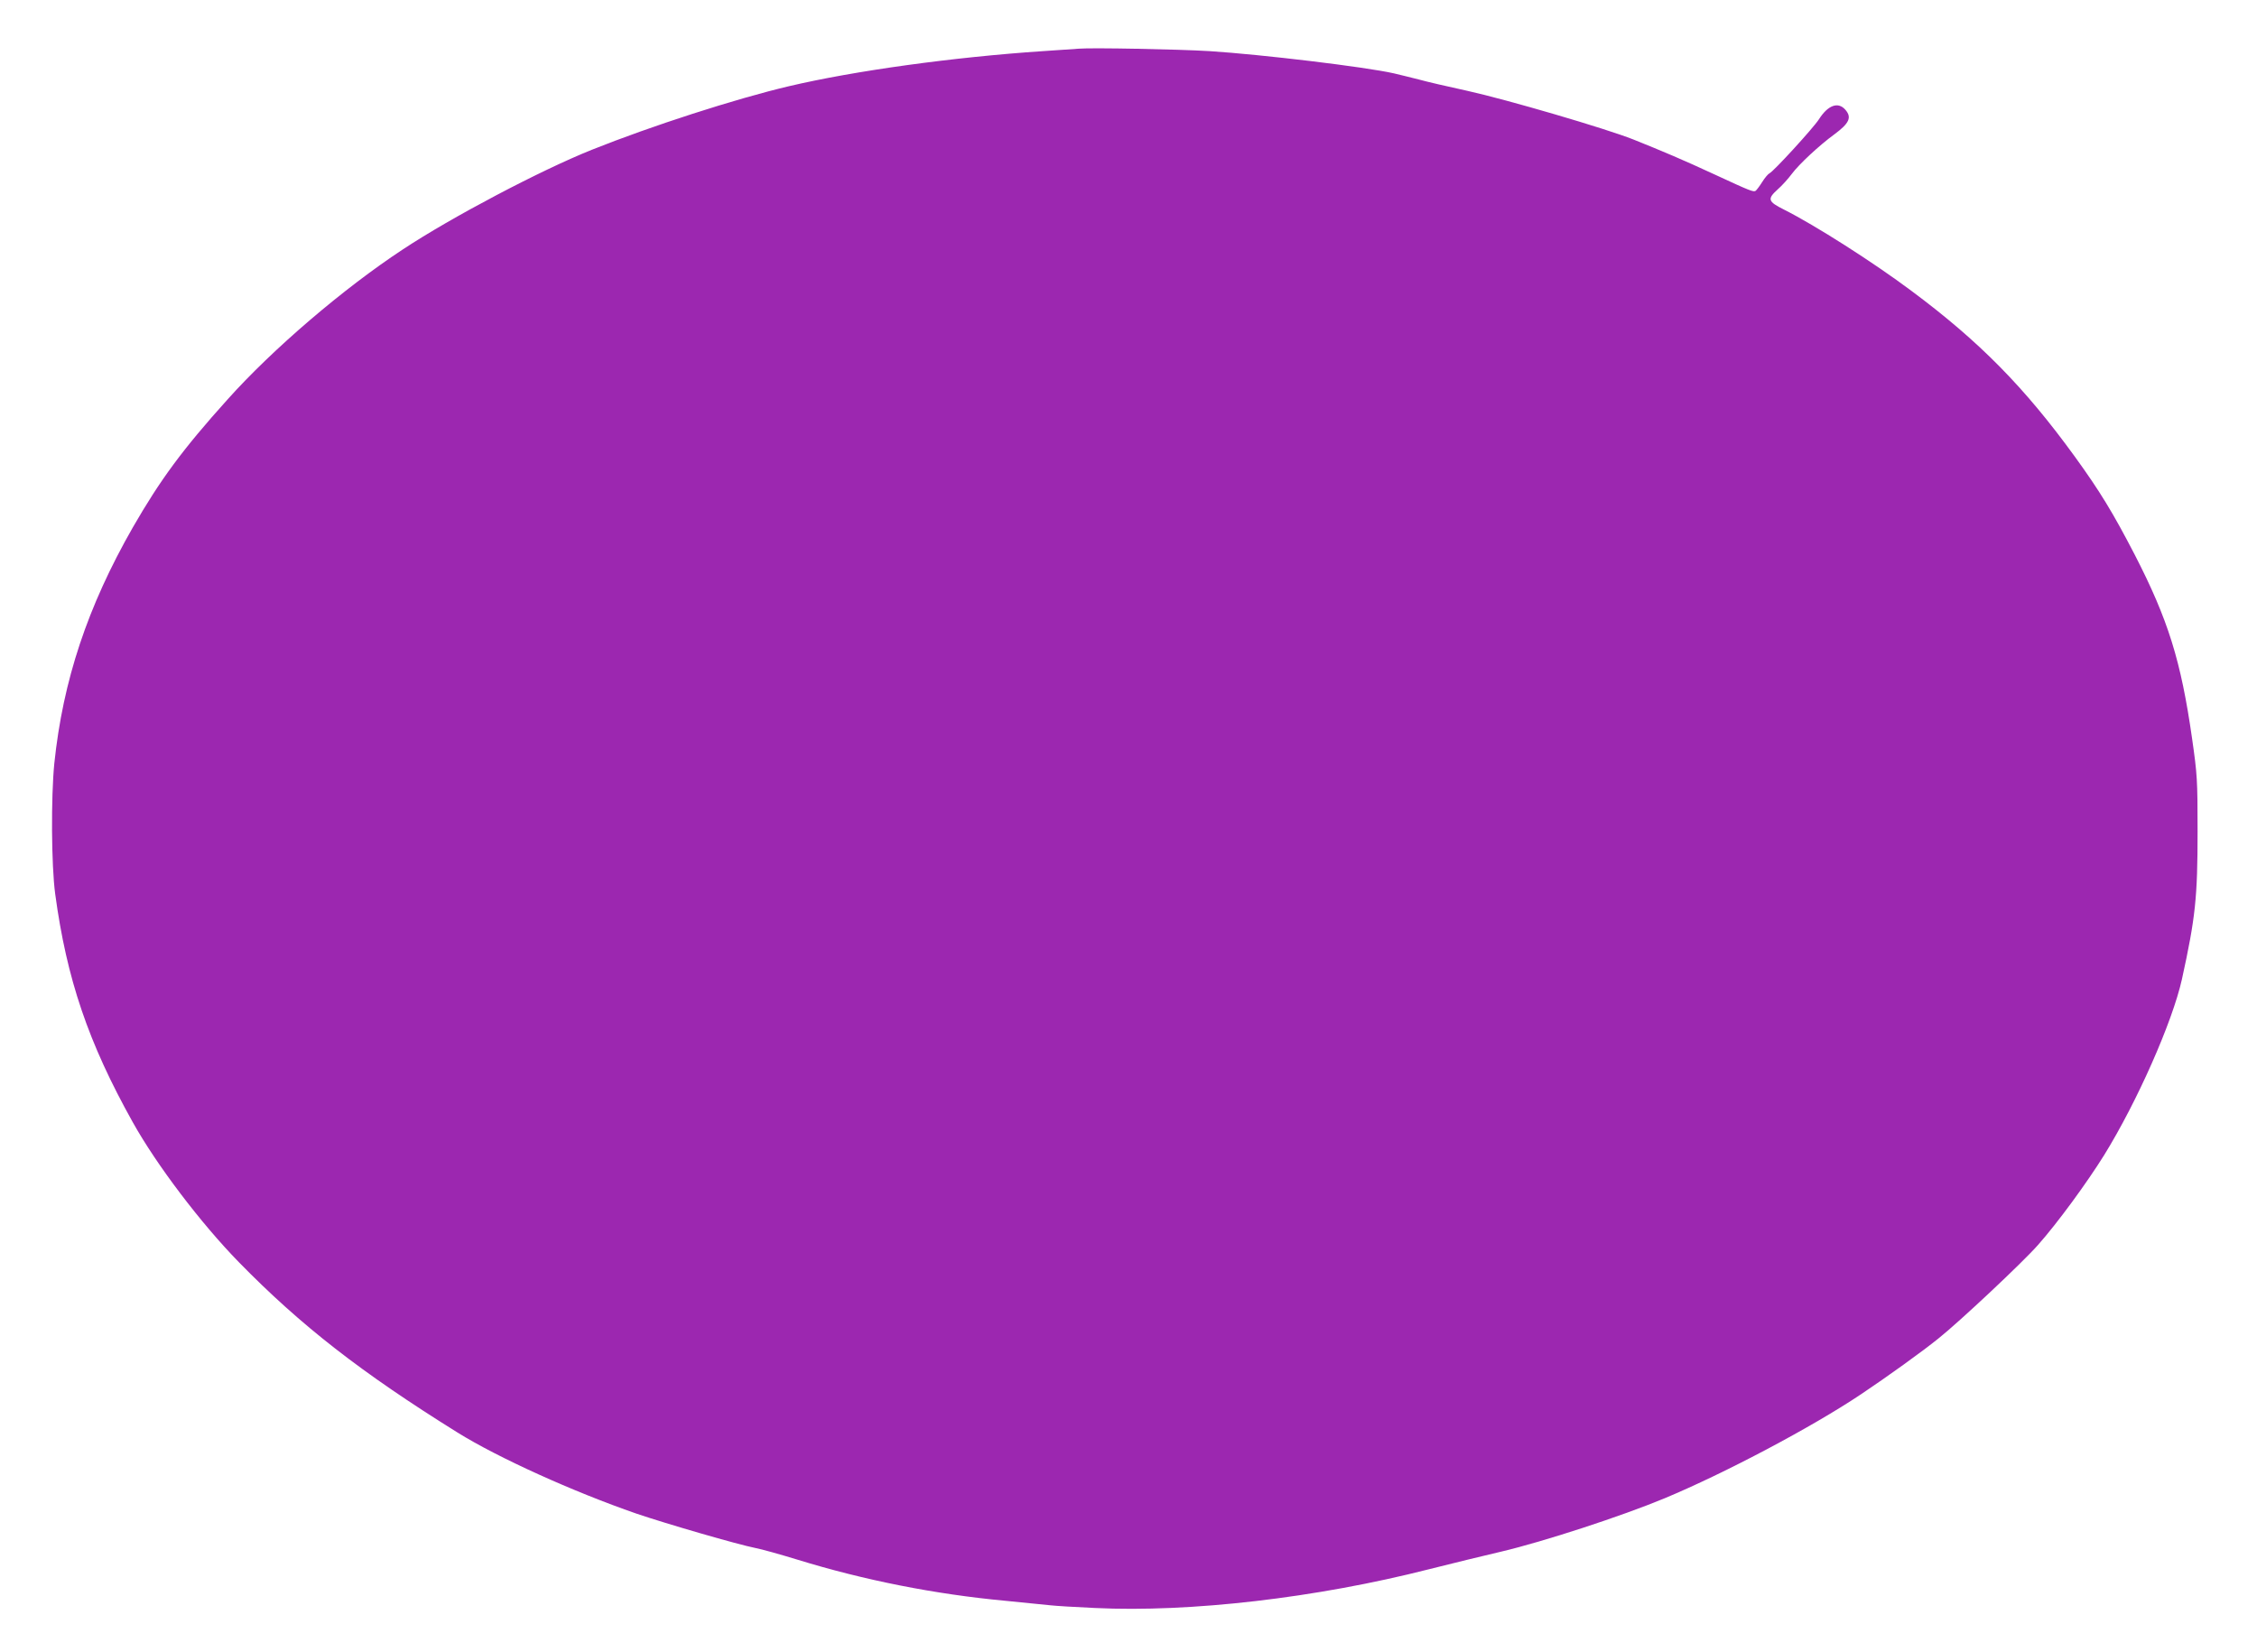 <?xml version="1.0" standalone="no"?>
<!DOCTYPE svg PUBLIC "-//W3C//DTD SVG 20010904//EN"
 "http://www.w3.org/TR/2001/REC-SVG-20010904/DTD/svg10.dtd">
<svg version="1.0" xmlns="http://www.w3.org/2000/svg"
 width="1280pt" height="937pt" viewBox="0 0 1280 937"
 preserveAspectRatio="xMidYMid meet">
<g transform="translate(0,937) scale(0.1,-0.1)"
fill="#9c27b0" stroke="none">
<path d="M6120 9094 c-25 -2 -117 -8 -205 -14 -508 -34 -1067 -111 -1441 -199
-305 -72 -779 -225 -1119 -361 -289 -116 -793 -381 -1071 -565 -336 -221 -738
-565 -993 -850 -255 -283 -382 -456 -537 -725 -258 -451 -397 -870 -446 -1340
-19 -192 -17 -577 5 -740 65 -482 188 -844 440 -1295 135 -242 386 -573 602
-794 351 -359 694 -626 1240 -966 230 -143 654 -335 1015 -460 171 -58 570
-174 675 -195 33 -6 140 -36 238 -66 376 -116 780 -196 1177 -233 118 -12 235
-23 260 -26 25 -3 137 -10 250 -15 539 -26 1256 57 1895 220 127 32 311 77
410 100 238 56 682 201 925 302 345 144 836 404 1114 590 152 102 346 241 441
318 120 96 477 431 563 529 111 125 279 355 376 511 186 301 386 753 440 995
77 350 89 465 89 840 0 292 -2 322 -31 525 -63 442 -136 676 -326 1045 -123
237 -195 356 -339 555 -285 393 -541 653 -925 939 -219 164 -549 374 -724 462
-92 46 -97 60 -36 115 24 21 60 61 80 88 41 55 156 162 241 224 85 63 100 96
63 139 -41 48 -99 27 -150 -53 -31 -49 -260 -299 -281 -307 -8 -4 -26 -25 -41
-49 -15 -24 -32 -46 -37 -50 -13 -8 -27 -3 -232 92 -179 83 -295 132 -462 199
-156 62 -716 226 -942 276 -111 24 -235 53 -274 64 -40 10 -103 26 -142 35
-165 37 -749 107 -1045 126 -181 11 -668 20 -740 14z"/>
</g>
</svg>
